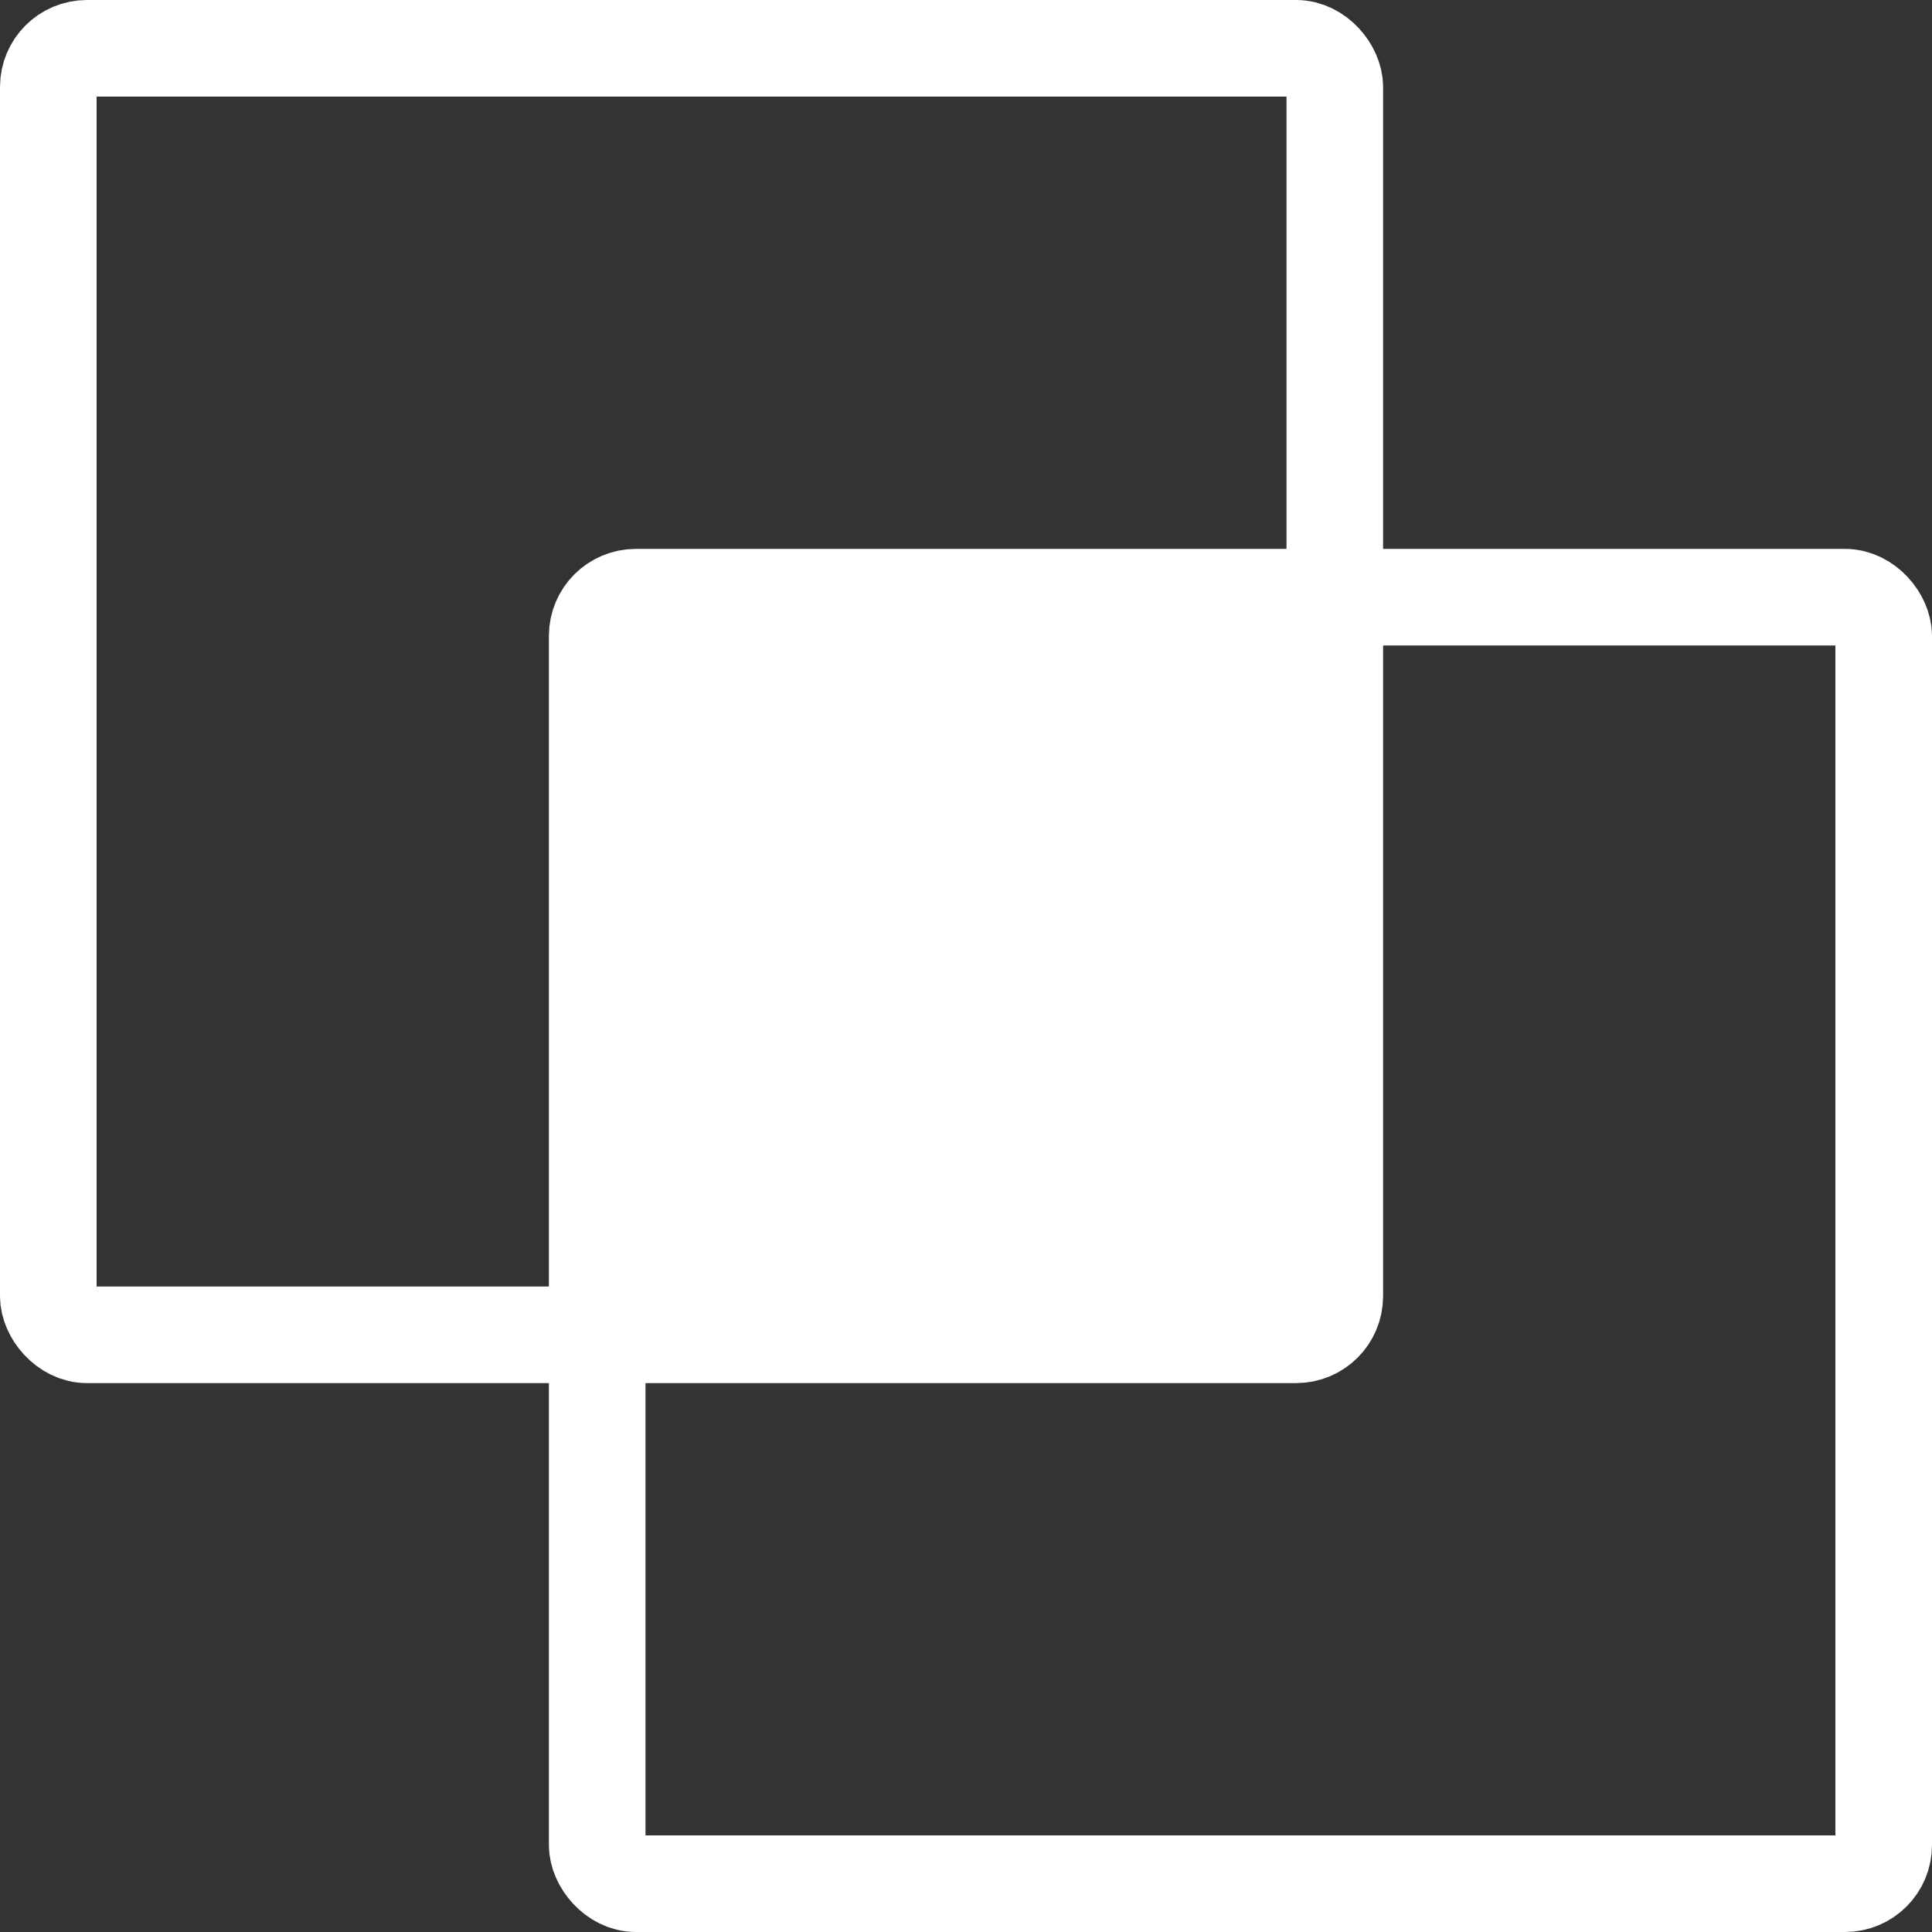 <svg id="Layer_1" data-name="Layer 1" xmlns="http://www.w3.org/2000/svg" viewBox="0 0 1000 1000">
  <rect x="0" y="0" width="1000" height="1000" fill="#333333" stroke="none"/>
  <defs>
    <style>
      .cls-1 {
        stroke-width: 20px;
      }

      .cls-1, .cls-2 {
        fill: none;
        stroke: #fff;
        stroke-miterlimit: 10;
      }

      .cls-2 {
        stroke-width: 50px;
      }

      .cls-3 {
        fill: #fff;
      }
    </style>
  </defs>
  <g id="White">
    <g>
      <g id="Rectangle2">
        <rect class="cls-2" x="25" y="25" width="665.89" height="665.89" rx="20" ry="20"></rect>
      </g>
      <g id="Rectangle1">
        <rect class="cls-2" x="309.11" y="309.11" width="665.89" height="665.89" rx="20" ry="20"></rect>
      </g>
      <g id="Mid_Rectangle" data-name="Mid Rectangle">
        <rect class="cls-3" x="309.11" y="309.11" width="381.78" height="381.78" rx="5" ry="5"></rect>
        <rect class="cls-1" x="309.11" y="309.11" width="381.78" height="381.78" rx="5" ry="5"></rect>
      </g>
    </g>
  </g>
</svg>